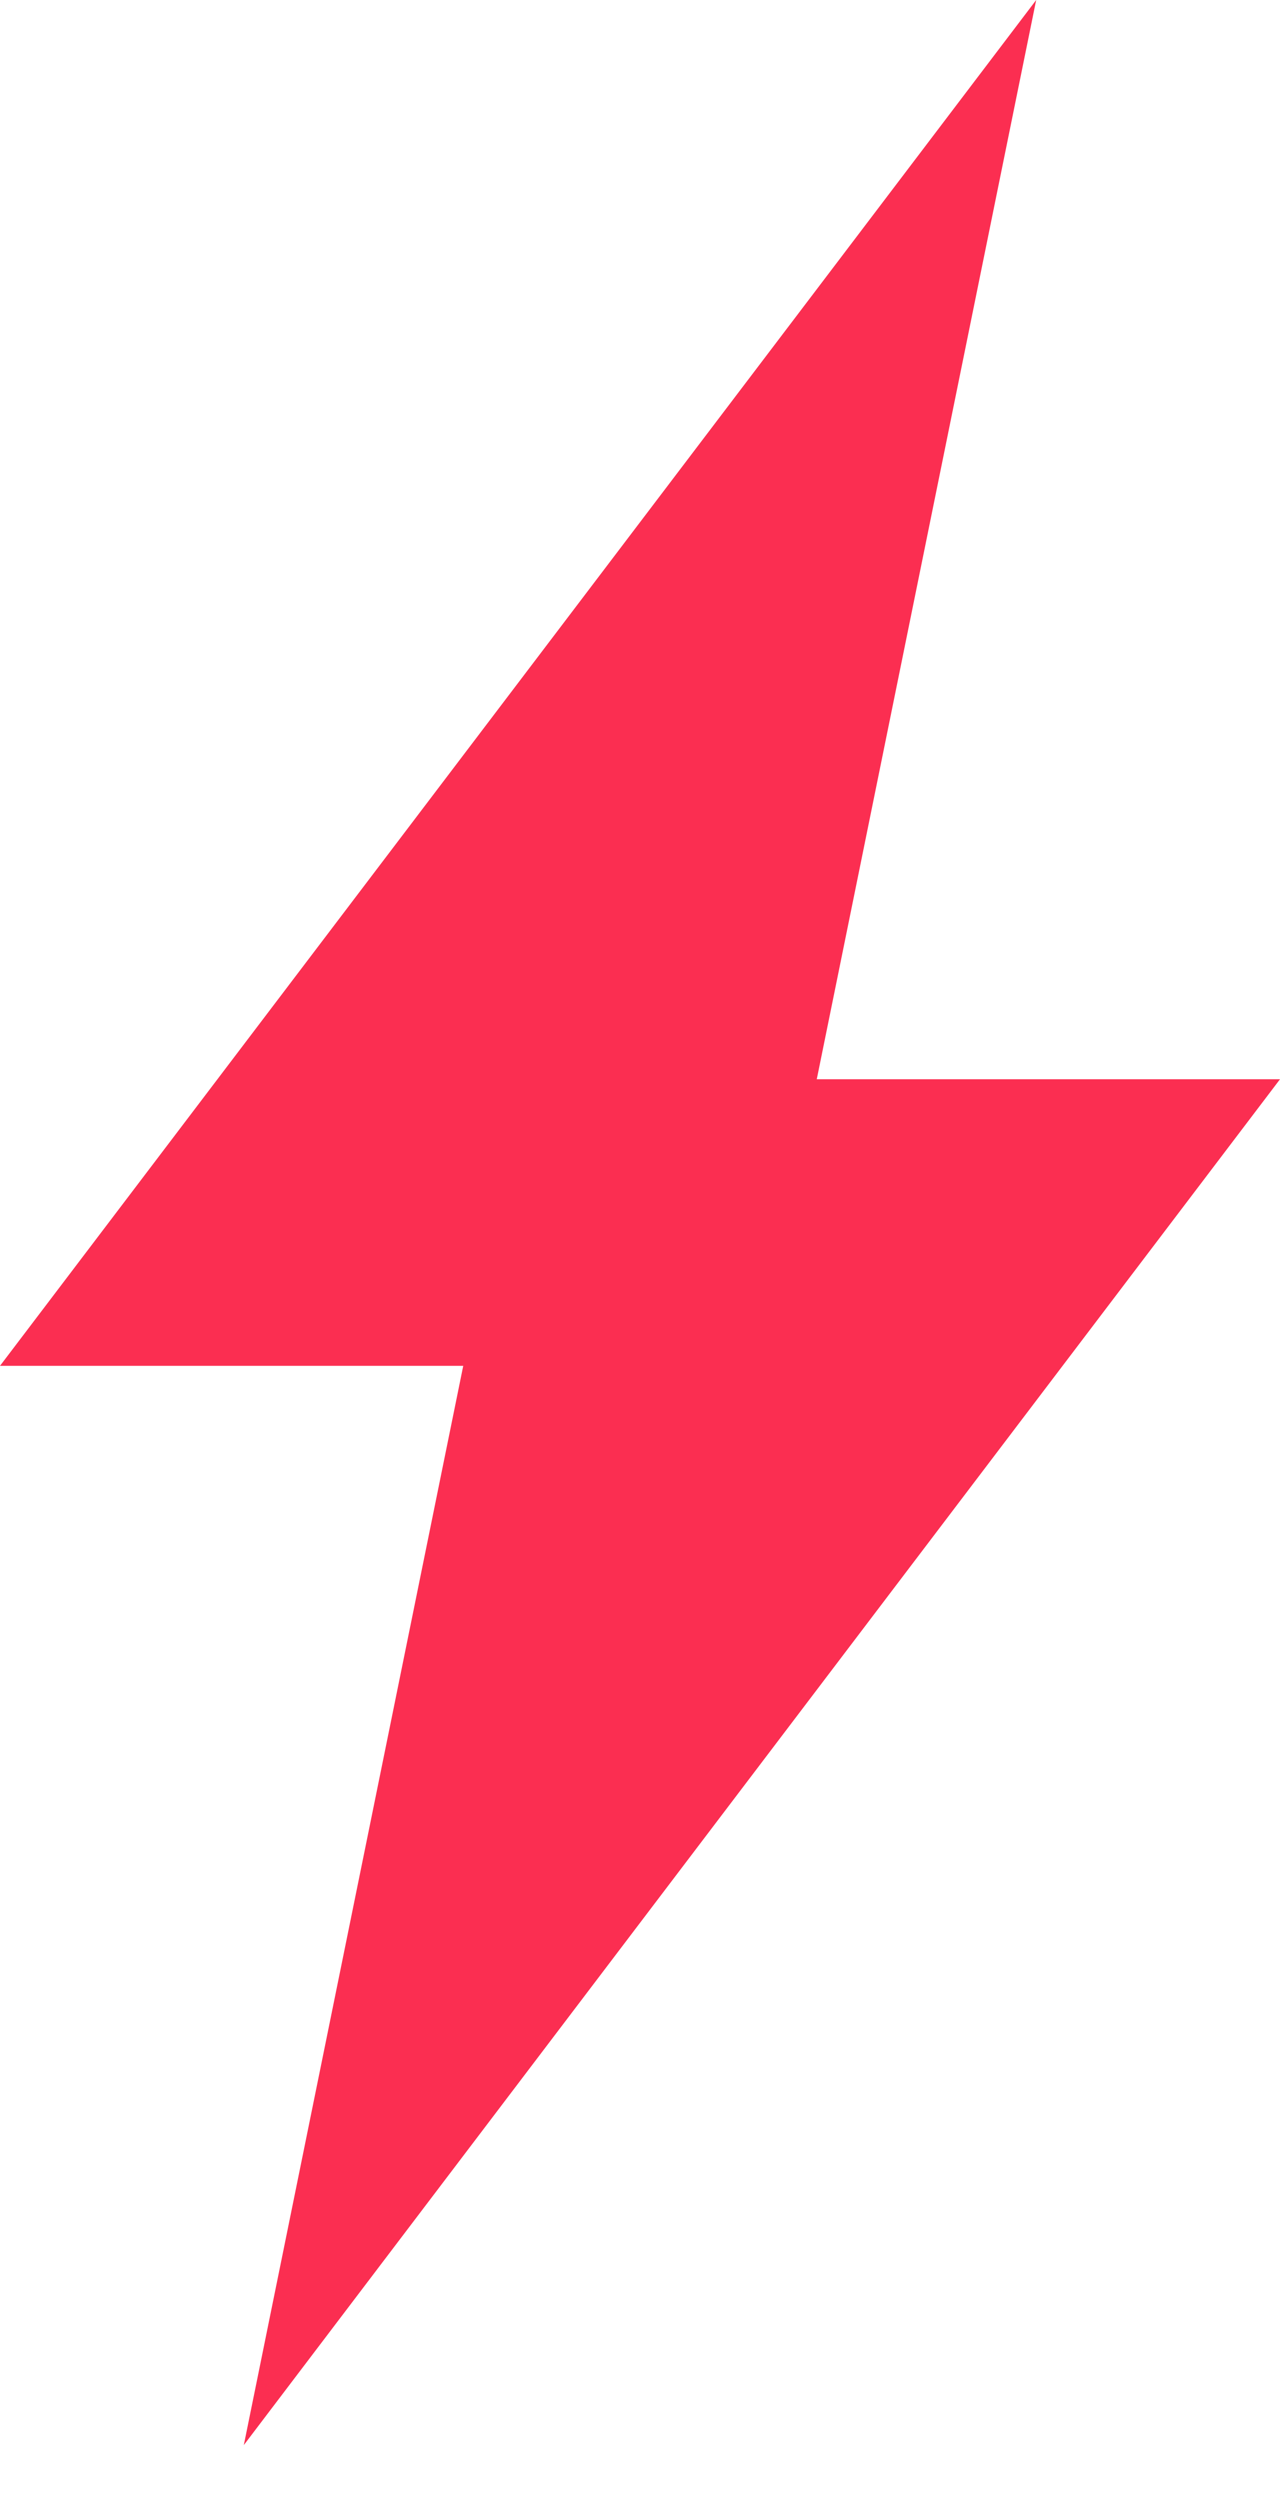 <?xml version="1.0" encoding="utf-8"?>
<!-- Generator: Adobe Illustrator 27.6.0, SVG Export Plug-In . SVG Version: 6.00 Build 0)  -->
<svg version="1.1" id="Layer_1" xmlns="http://www.w3.org/2000/svg" xmlns:xlink="http://www.w3.org/1999/xlink" x="0px" y="0px"
	 viewBox="0 0 21 41" style="enable-background:new 0 0 21 41;" xml:space="preserve">
<style type="text/css">
	.st0{fill:#FB2E51;}
</style>
<path class="st0" d="M21,17.7h-7.6L17,0L0,22.4h7.6L4,40.1L21,17.7z"/>
</svg>
